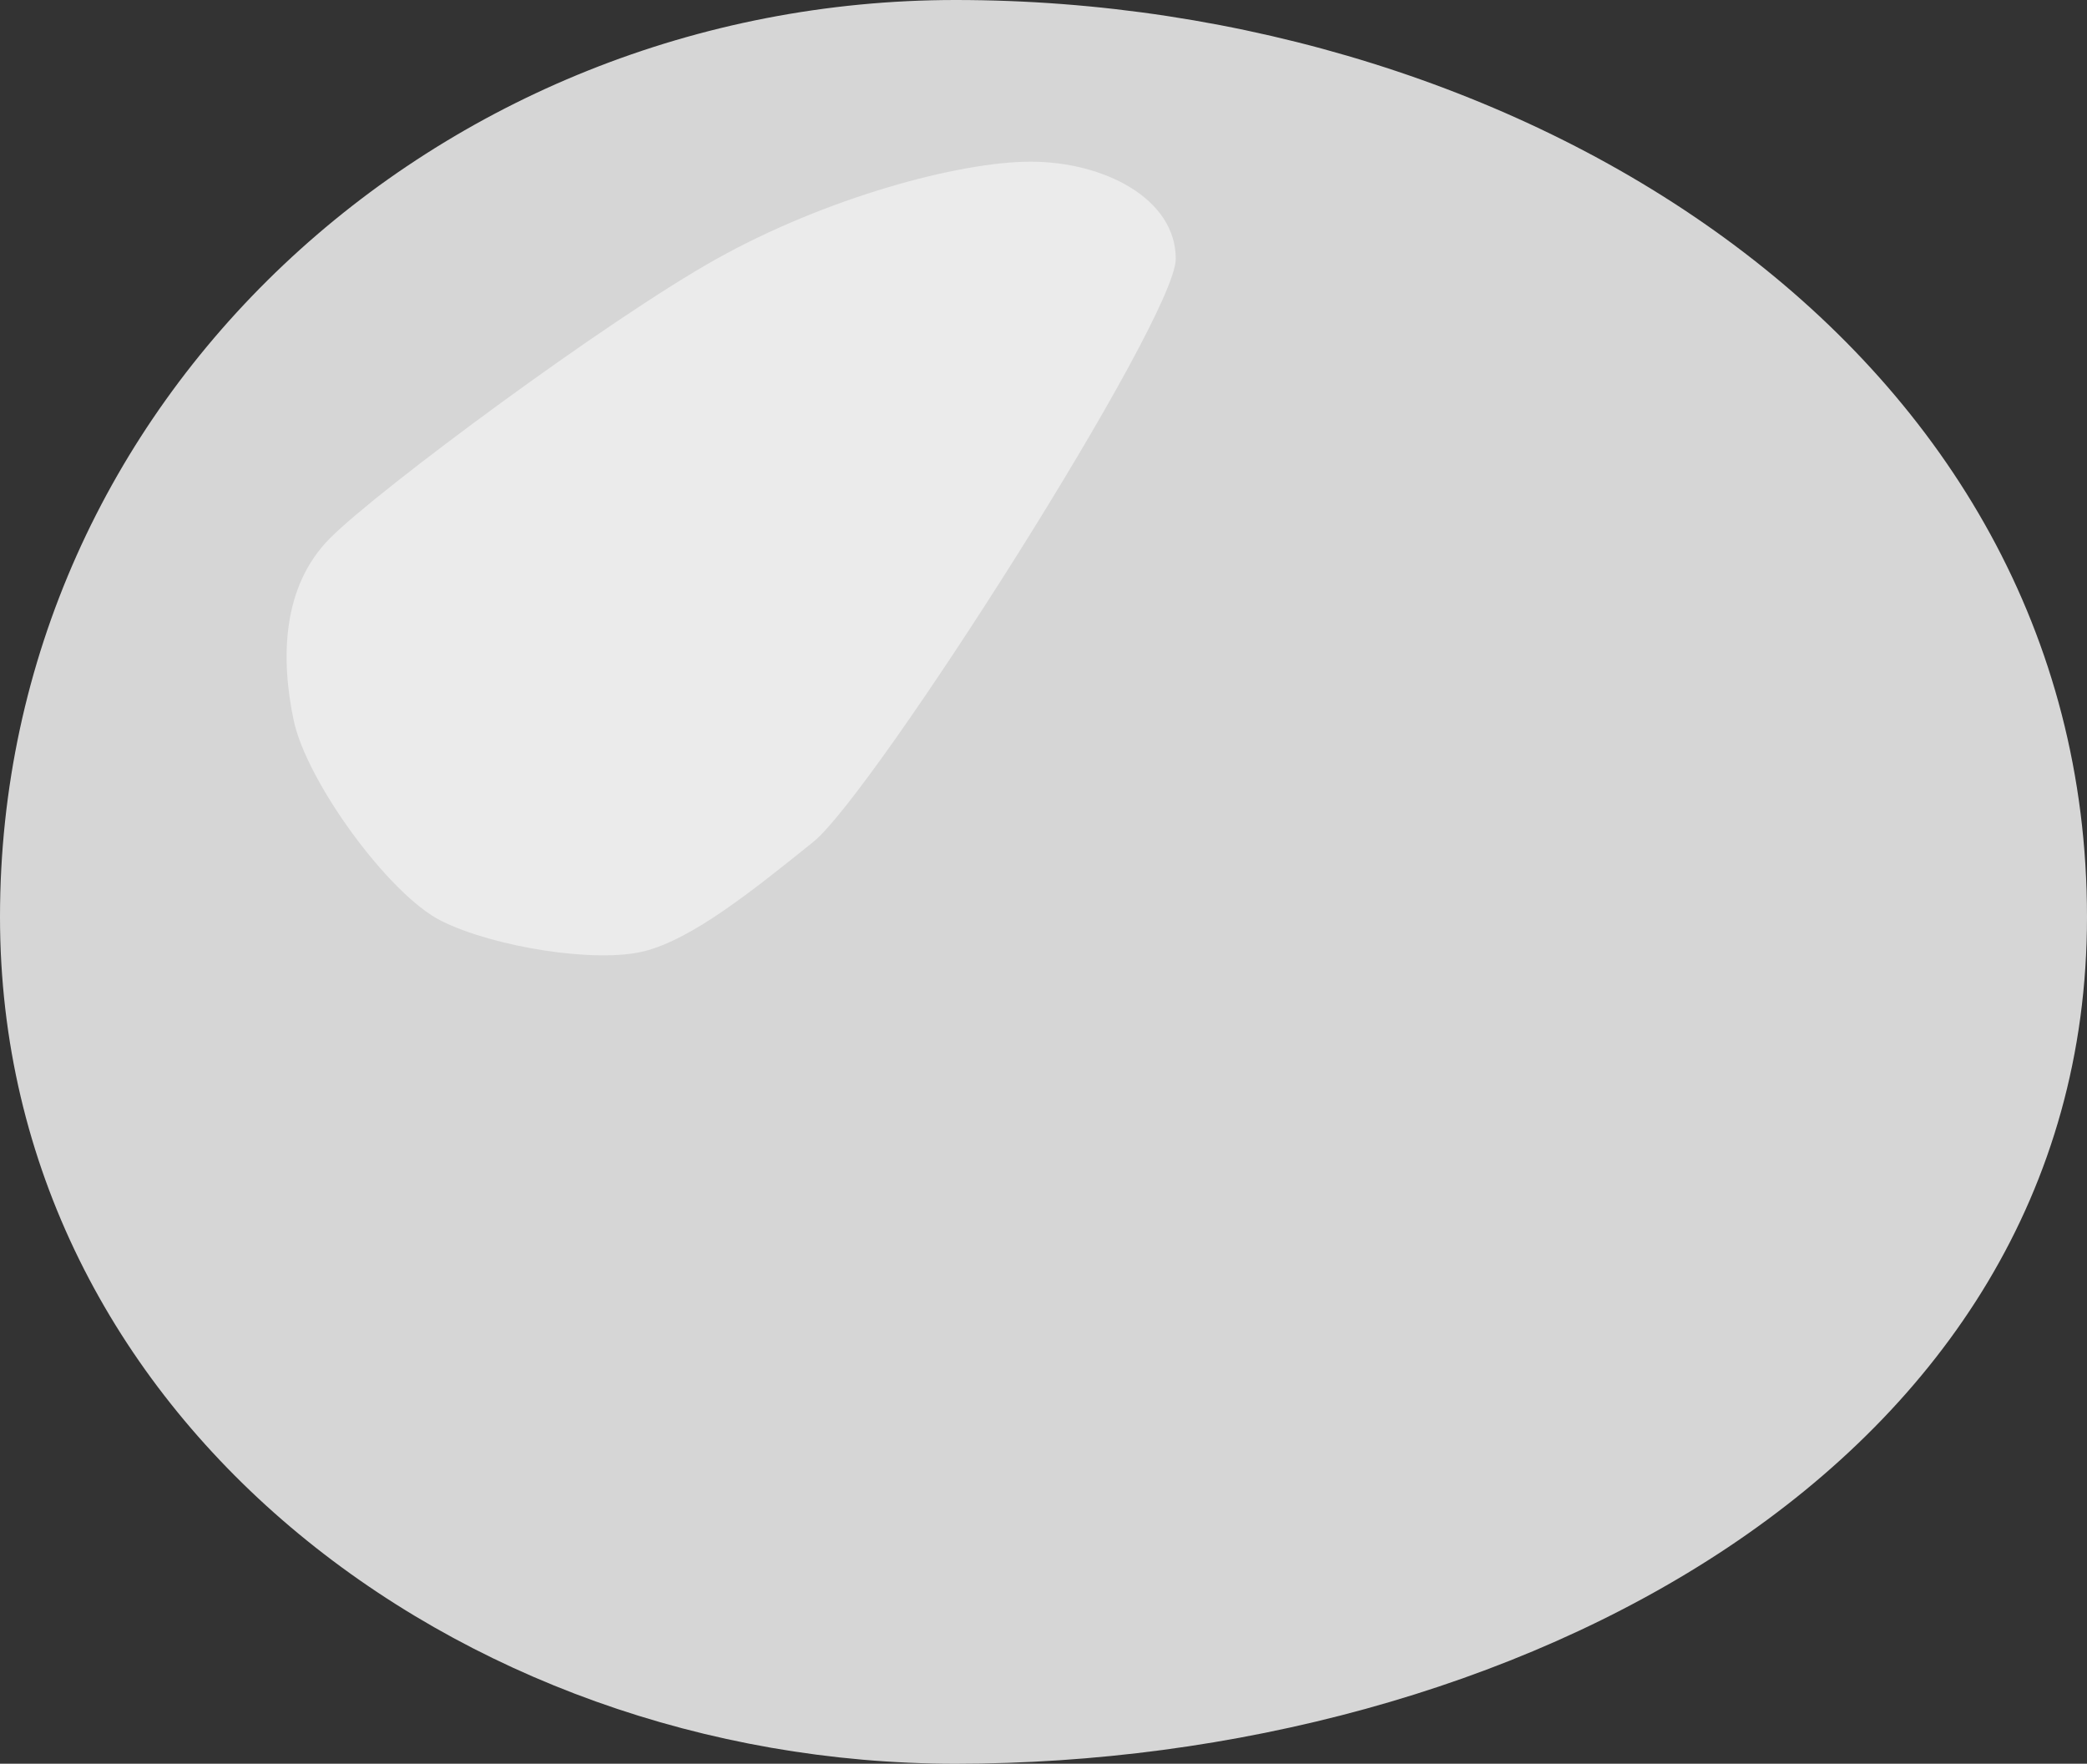 <?xml version="1.0" encoding="UTF-8"?> <svg xmlns="http://www.w3.org/2000/svg" width="284" height="240" viewBox="0 0 284 240" fill="none"><rect x="0" y="0" width="284" height="240" fill="#333333" stroke="none"/> <path fill-rule="evenodd" clip-rule="evenodd" d="M130.036 0C207.489 0 284 47.475 284 124.778C284 199.784 205.189 240 130.036 240C62.128 240 0 192.553 0 124.778C0 54.469 59.591 0 130.036 0Z" fill="white" fill-opacity="0.8"></path> <path d="M110.672 114.566C118.893 107.954 160 43.489 160 35.224C160 26.959 150.134 22 140.269 22C130.403 22 112.316 26.959 97.518 35.224C82.719 43.489 51.478 66.63 44.901 73.242C38.324 79.854 38.201 89.691 39.968 98.036C41.735 106.382 52.924 121.755 60.062 125.318C67.201 128.88 81.075 131.096 87.652 129.443C94.229 127.79 102.45 121.178 110.672 114.566Z" fill="white" fill-opacity="0.5"></path> </svg> 